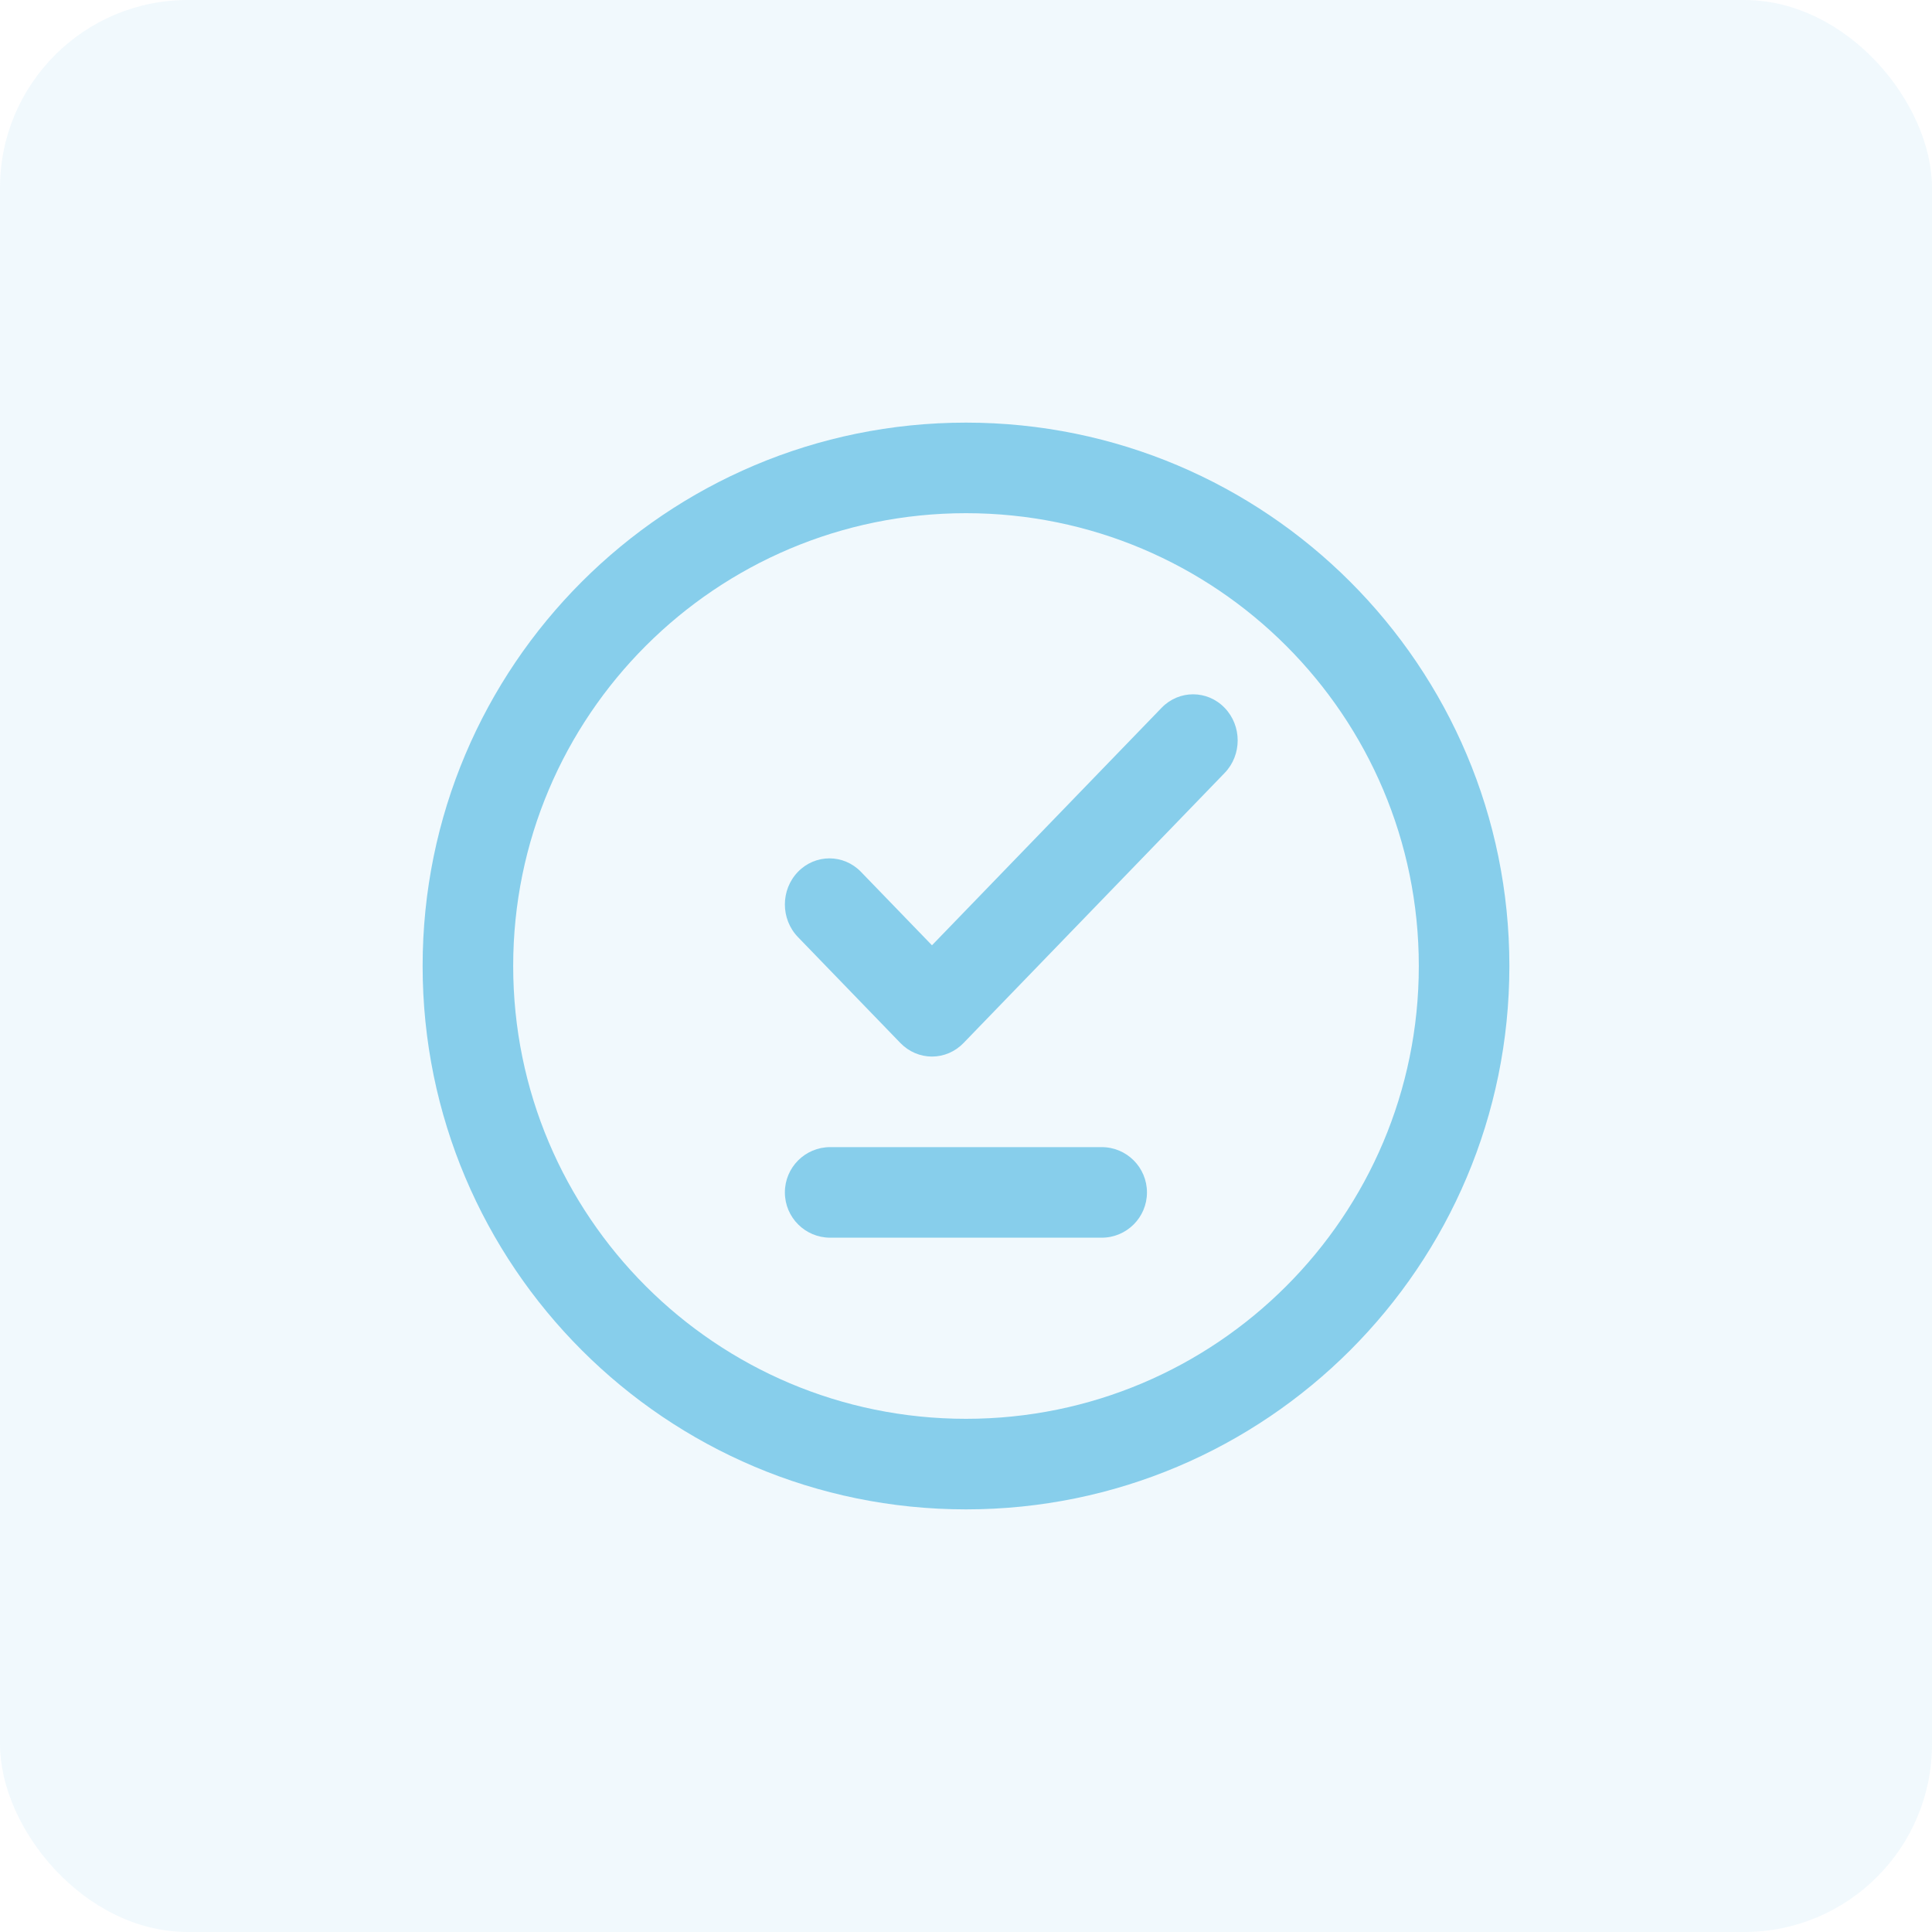 <svg width="72" height="72" viewBox="0 0 72 72" fill="none" xmlns="http://www.w3.org/2000/svg">
    <rect width="72" height="72" rx="7" fill="#87CEEB" fill-opacity="0.12"/>
    <path d="M36 52.875C26.68 52.875 19.125 45.32 19.125 36C19.125 26.68 26.68 19.125 36 19.125C45.32 19.125 52.875 26.68 52.875 36C52.875 45.32 45.32 52.875 36 52.875ZM36 56.25C47.184 56.25 56.25 47.184 56.25 36C56.25 24.816 47.184 15.75 36 15.75C24.816 15.75 15.75 24.816 15.75 36C15.75 47.184 24.816 56.25 36 56.25Z" fill="#87CEEB"/>
    <path d="M45.638 26.378C46.287 27.049 46.287 28.137 45.638 28.807L35.906 38.872C35.595 39.194 35.172 39.375 34.732 39.375C34.291 39.375 33.869 39.194 33.557 38.872L29.736 34.921C29.088 34.25 29.088 33.162 29.736 32.492C30.385 31.821 31.437 31.821 32.086 32.492L34.732 35.228L43.289 26.378C43.938 25.707 44.99 25.707 45.638 26.378ZM29.25 44.438C29.25 43.506 30.006 42.75 30.938 42.75H41.057C41.989 42.75 42.744 43.506 42.744 44.438C42.744 45.369 41.989 46.125 41.057 46.125H30.938C30.006 46.125 29.25 45.369 29.25 44.438Z" fill="#87CEEB"/>
</svg>
